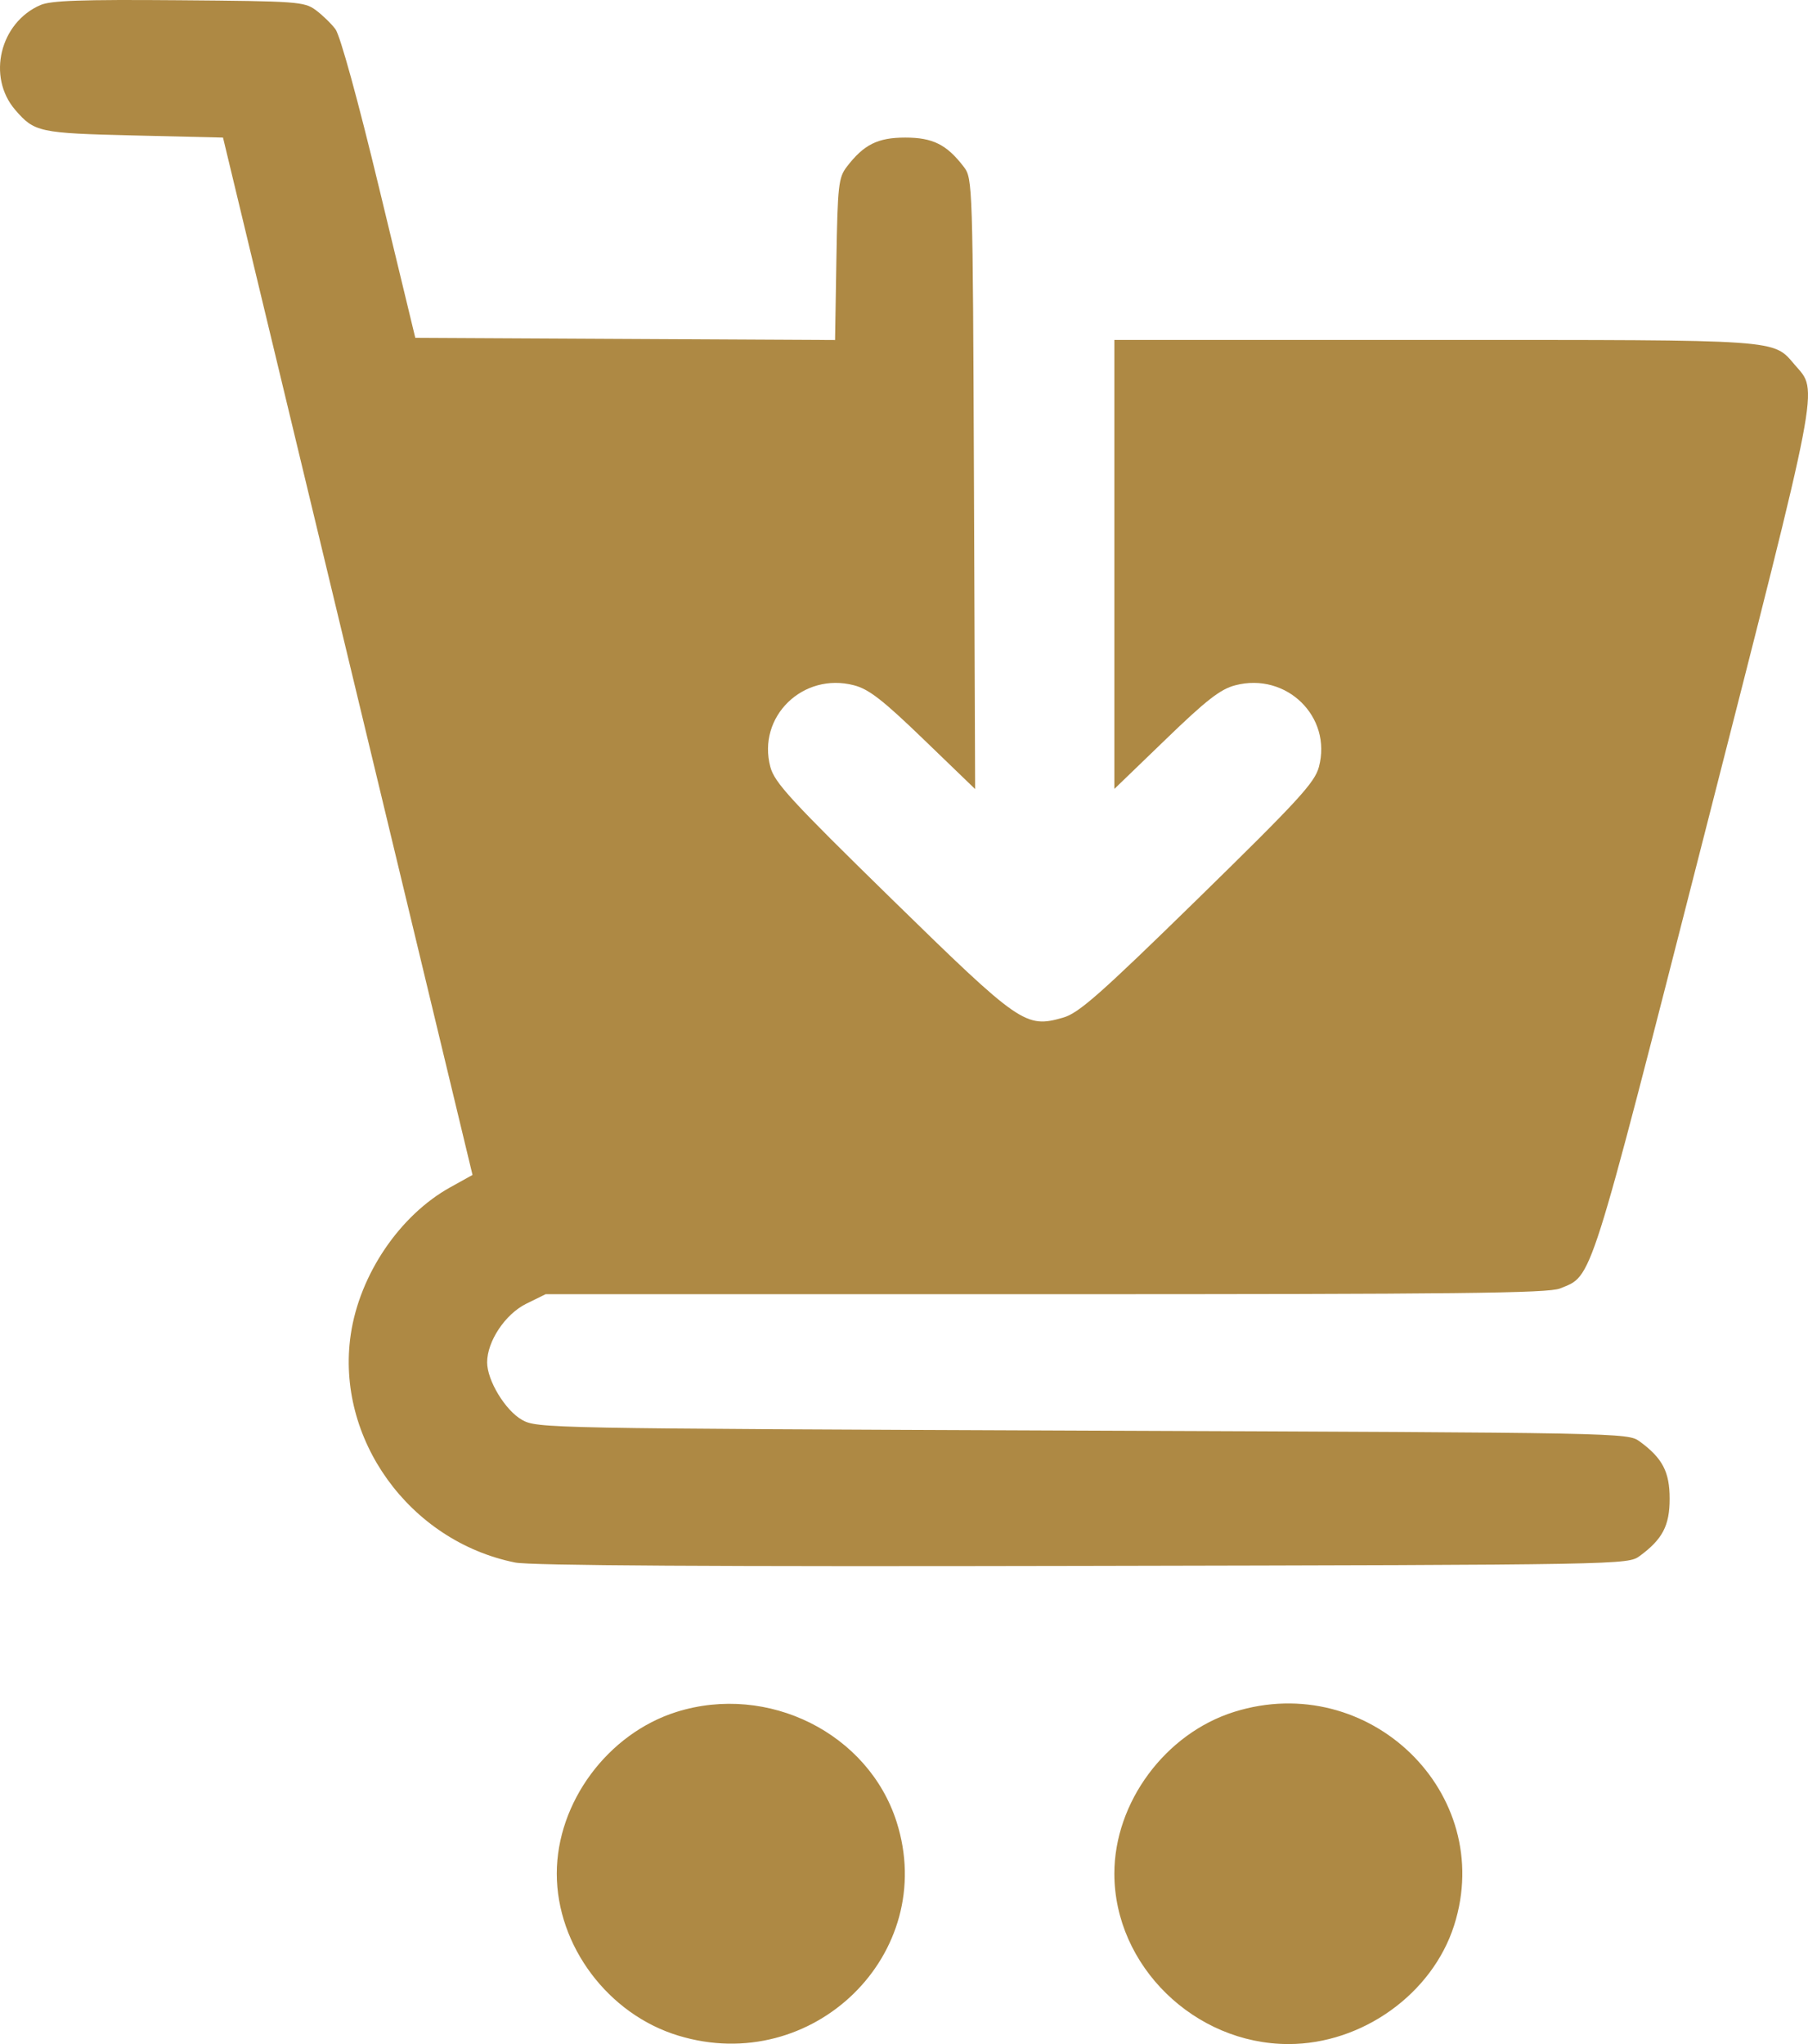 <?xml version="1.0" encoding="UTF-8"?> <svg xmlns="http://www.w3.org/2000/svg" width="23" height="26" viewBox="0 0 23 26" fill="none"><path fill-rule="evenodd" clip-rule="evenodd" d="M0.515 0.064C-0.001 0.287 -0.168 0.977 0.193 1.397C0.438 1.681 0.495 1.694 1.705 1.723L2.837 1.75L4.424 8.348L6.011 14.945L5.73 15.101C5.085 15.458 4.574 16.213 4.462 16.975C4.267 18.299 5.207 19.603 6.553 19.875C6.743 19.914 9.095 19.928 13.77 19.918C20.677 19.904 20.706 19.903 20.859 19.792C21.149 19.579 21.24 19.406 21.24 19.064C21.24 18.721 21.149 18.548 20.859 18.335C20.706 18.224 20.667 18.224 13.77 18.197C6.934 18.17 6.831 18.168 6.64 18.06C6.428 17.94 6.197 17.559 6.197 17.329C6.197 17.061 6.427 16.716 6.693 16.584L6.941 16.462H13.303C18.55 16.462 19.696 16.45 19.845 16.389C20.263 16.218 20.199 16.418 21.685 10.602C23.176 4.762 23.132 4.99 22.834 4.643C22.549 4.313 22.704 4.324 18.25 4.324H14.176V7.179V10.035L14.827 9.407C15.347 8.904 15.525 8.766 15.713 8.717C16.364 8.546 16.949 9.117 16.778 9.756C16.724 9.956 16.517 10.181 15.238 11.432C13.99 12.652 13.723 12.887 13.524 12.944C13.046 13.081 12.979 13.034 11.34 11.432C10.061 10.181 9.854 9.956 9.8 9.756C9.629 9.117 10.214 8.546 10.865 8.717C11.053 8.766 11.231 8.904 11.753 9.408L12.405 10.037L12.39 6.155C12.375 2.33 12.373 2.27 12.261 2.123C12.043 1.838 11.866 1.75 11.516 1.75C11.166 1.75 10.989 1.838 10.771 2.123C10.667 2.259 10.656 2.361 10.64 3.298L10.623 4.325L7.953 4.311L5.283 4.297L4.825 2.4C4.553 1.27 4.327 0.45 4.267 0.371C4.213 0.299 4.099 0.189 4.015 0.127C3.87 0.021 3.78 0.015 2.273 0.003C1.036 -0.007 0.646 0.007 0.515 0.064ZM8.607 21.775C7.732 22.05 7.083 22.926 7.083 23.832C7.083 24.749 7.736 25.621 8.627 25.892C10.341 26.416 11.941 24.851 11.406 23.174C11.046 22.047 9.772 21.41 8.607 21.775ZM15.699 21.775C14.824 22.05 14.176 22.926 14.176 23.832C14.176 25.003 15.195 26 16.392 26C17.329 26 18.22 25.362 18.498 24.491C19.035 22.809 17.414 21.237 15.699 21.775Z" fill="#AE8944"></path></svg> 